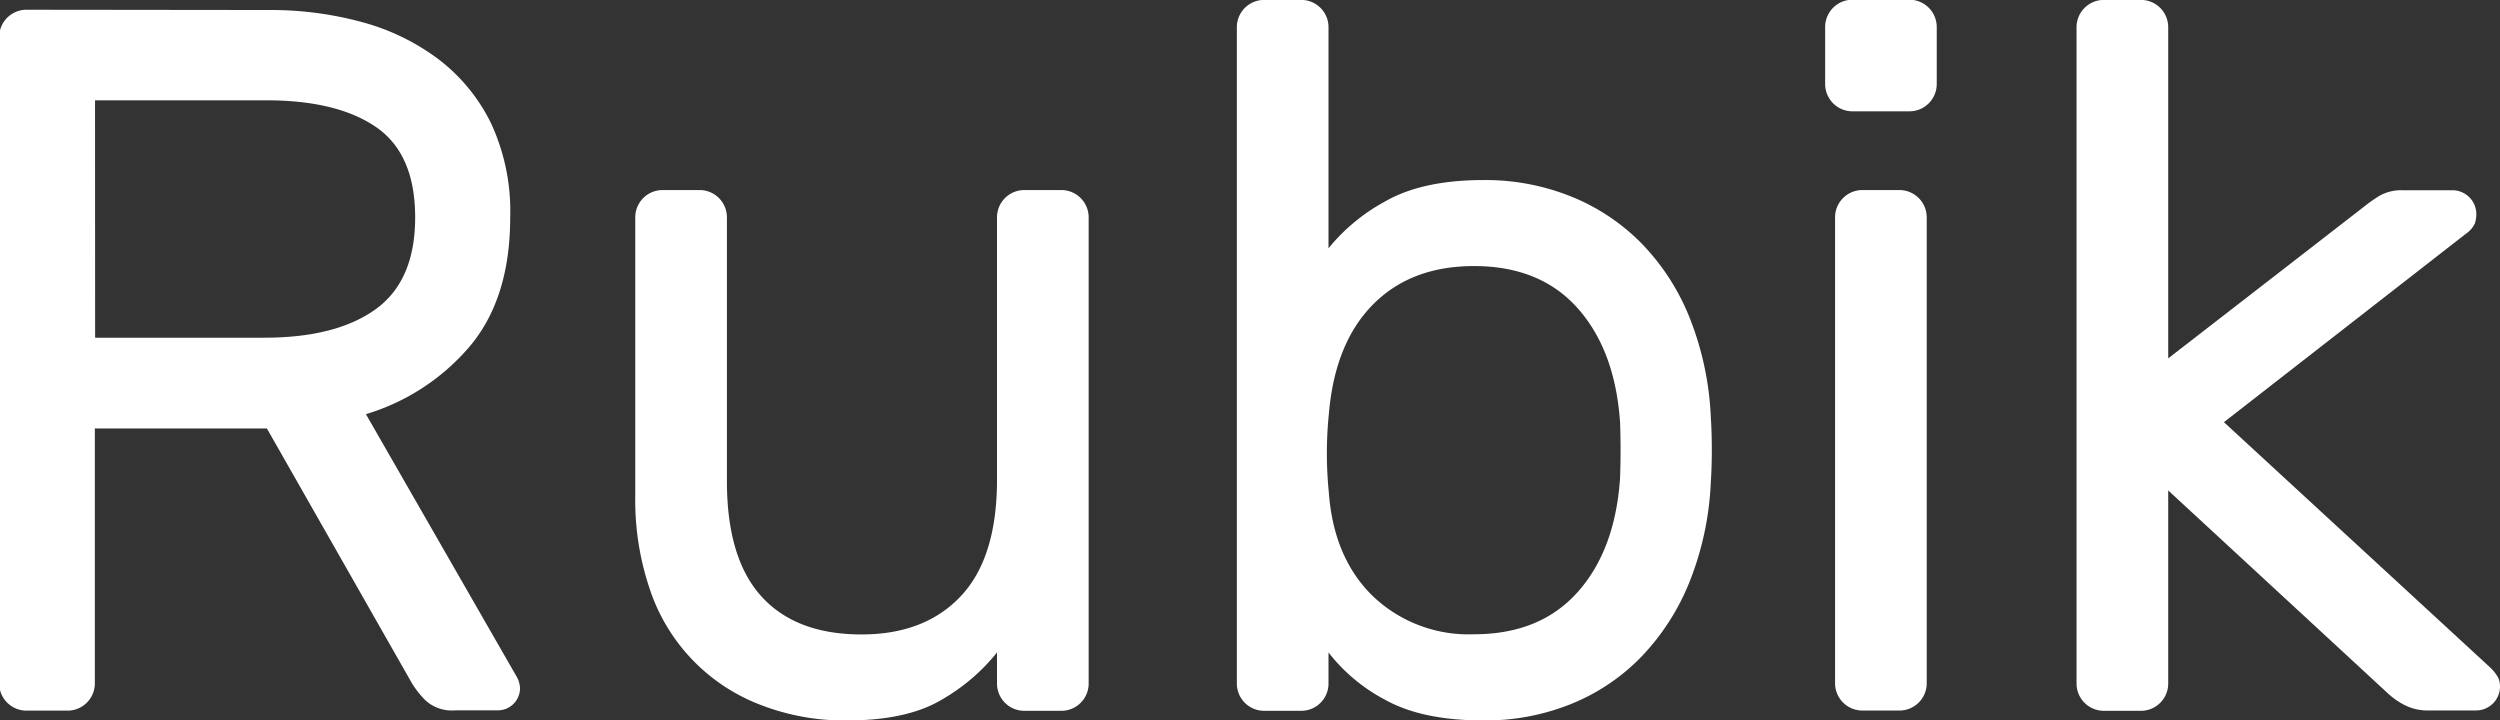<svg id="Слой_1" data-name="Слой 1" xmlns="http://www.w3.org/2000/svg" viewBox="0 0 274.65 79.13"><rect x="0" y="0" width="274.65" height="79.13" fill="#333333" stroke="none"/><defs><style>.cls-1{fill:#fff;}</style></defs><title>font</title><path class="cls-1" d="M687.37,496.22a38.06,38.06,0,0,1,10.17,1.32,24.6,24.6,0,0,1,8.41,4.07,19.76,19.76,0,0,1,5.77,7A22.89,22.89,0,0,1,713.85,519q0,8.9-4.45,14.18A24.06,24.06,0,0,1,698,540.62l16.6,28.91a2.74,2.74,0,0,1,.33,1.21,2.44,2.44,0,0,1-2.42,2.42h-4.73a4.28,4.28,0,0,1-3.24-1.1,10.32,10.32,0,0,1-1.48-1.87l-15.94-28h-18.9v28a3,3,0,0,1-3,3h-4.51a3,3,0,0,1-3-3v-71a3,3,0,0,1,3-3Zm-19.12,36h18.57q7.91,0,12.25-3.13T703.41,519q0-7-4.34-9.95t-12.25-2.91H668.24Z" transform="translate(-657.8 -495.12)"/><path class="cls-1" d="M727.59,519a3,3,0,0,1,3-3h4.07a3,3,0,0,1,3,3v29q0,8.46,3.79,12.64t11,4.18q6.92,0,10.88-4.18t4-12.64V519a3,3,0,0,1,3-3h4.07a3,3,0,0,1,3,3v51.21a3,3,0,0,1-3,3h-4.07a3,3,0,0,1-3-3v-3.41a21.41,21.41,0,0,1-5.94,5.11q-3.85,2.36-10.55,2.36a25.39,25.39,0,0,1-9.45-1.7A20.49,20.49,0,0,1,729.24,560a30.42,30.42,0,0,1-1.65-10.39Z" transform="translate(-657.8 -495.12)"/><path class="cls-1" d="M820.79,514.9a25.24,25.24,0,0,1,9.62,1.81,22.82,22.82,0,0,1,7.75,5.17,25,25,0,0,1,5.28,8.19,33.41,33.41,0,0,1,2.31,10.88q.11,1.65.11,3.57t-.11,3.57A33.39,33.39,0,0,1,843.43,559a25.67,25.67,0,0,1-5.28,8.24,22.42,22.42,0,0,1-7.75,5.22,25.24,25.24,0,0,1-9.62,1.81q-6.7,0-10.77-2.25a19.19,19.19,0,0,1-6.26-5.22v3.41a3,3,0,0,1-3,3h-4.07a3,3,0,0,1-3-3v-72.1a3,3,0,0,1,3-3h4.07a3,3,0,0,1,3,3v24.29a20.6,20.6,0,0,1,6.15-5.11Q814,514.9,820.79,514.9Zm-17,34.4q.55,7.15,4.84,11.32a15.23,15.23,0,0,0,11.1,4.18q7.25,0,11.38-4.62t4.67-12.53q.11-3.07,0-6.15-.55-7.91-4.67-12.53t-11.38-4.62q-6.92,0-11.1,4.23t-4.84,12a43,43,0,0,0,0,8.68Z" transform="translate(-657.8 -495.12)"/><path class="cls-1" d="M870.57,504.35a3,3,0,0,1-3,3h-6.26a3,3,0,0,1-3-3v-6.26a3,3,0,0,1,3-3h6.26a3,3,0,0,1,3,3Zm-1.1,65.83a3,3,0,0,1-3,3h-4.07a3,3,0,0,1-3-3V519a3,3,0,0,1,3-3h4.07a3,3,0,0,1,3,3Z" transform="translate(-657.8 -495.12)"/><path class="cls-1" d="M896,549v21.21a3,3,0,0,1-3,3h-4.07a3,3,0,0,1-3-3v-72.1a3,3,0,0,1,3-3H893a3,3,0,0,1,3,3v36.38l21.43-16.6a16.32,16.32,0,0,1,1.7-1.21,4.75,4.75,0,0,1,2.58-.66h5.5a2.63,2.63,0,0,1,2.64,2.64,3.28,3.28,0,0,1-.16,1,2.84,2.84,0,0,1-1,1.15L902.12,541.5l29.23,26.93a4.75,4.75,0,0,1,.88,1.1,2.19,2.19,0,0,1,.22,1,2.63,2.63,0,0,1-2.64,2.64h-5.17a5.56,5.56,0,0,1-2.8-.66,8.21,8.21,0,0,1-1.7-1.21Z" transform="translate(-657.8 -495.12)"/></svg>